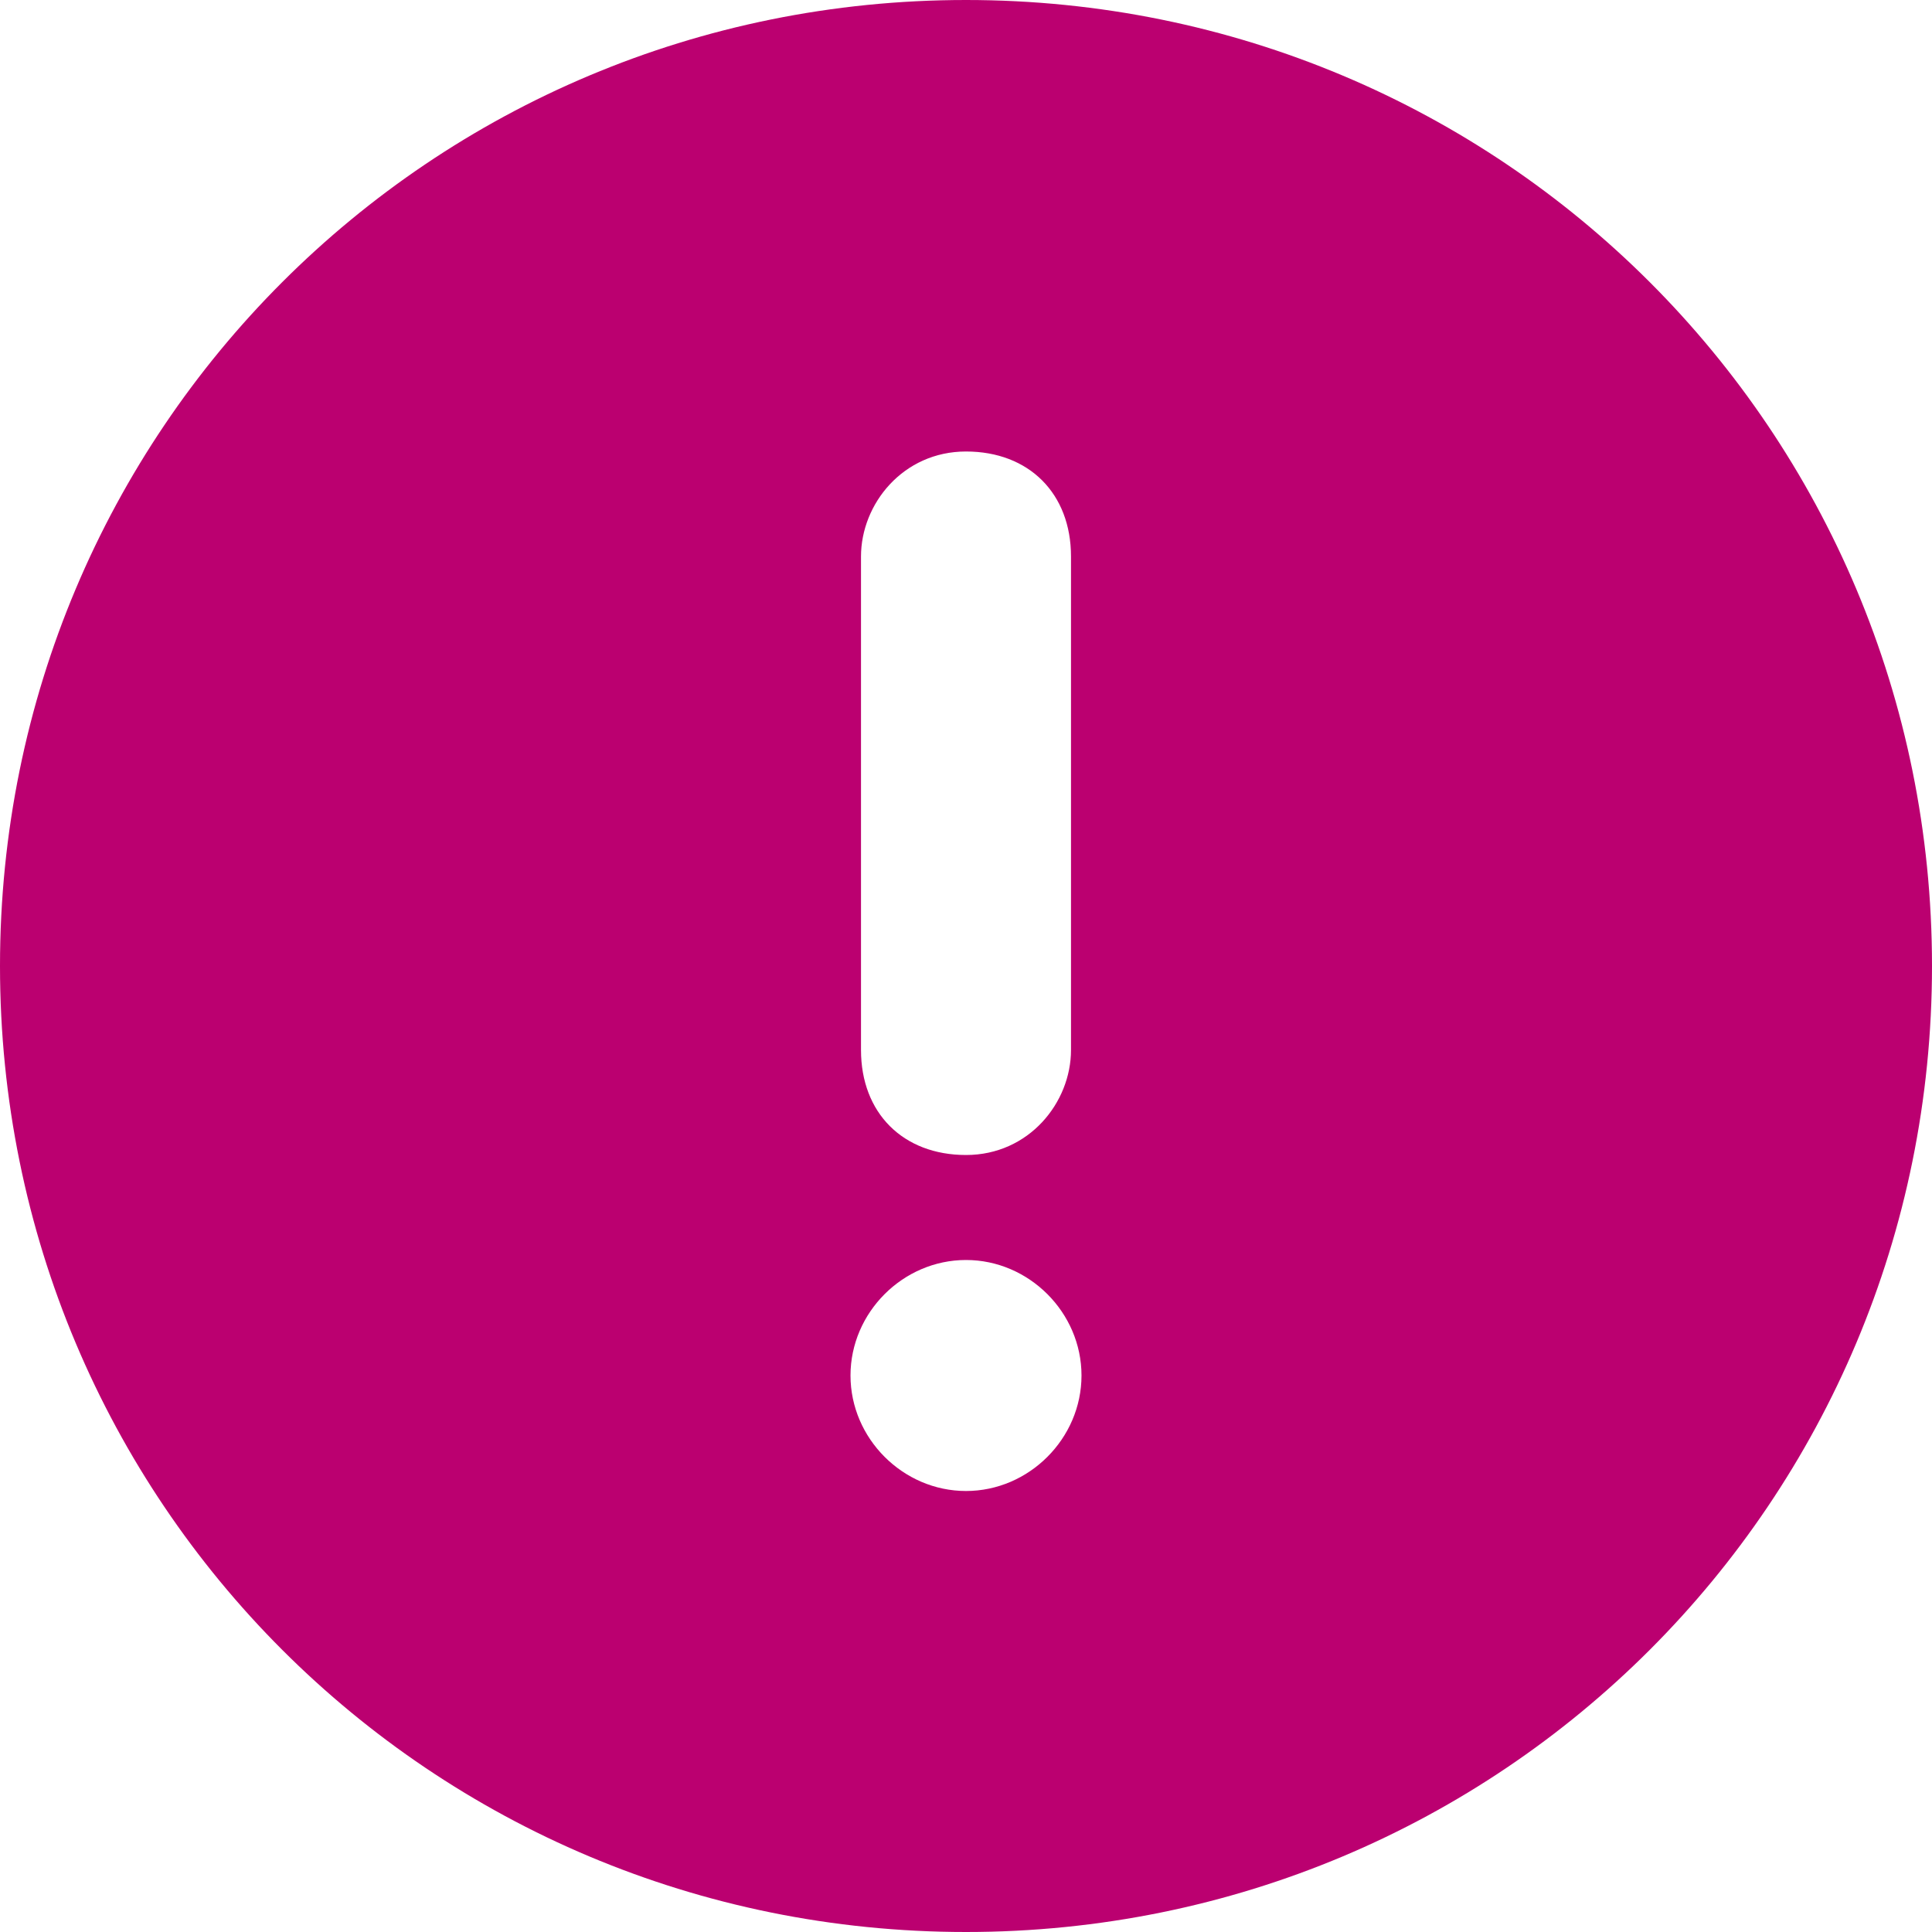 <?xml version="1.0" encoding="UTF-8"?>
<svg xmlns="http://www.w3.org/2000/svg" version="1.1" viewBox="0 0 18.4 18.4">
  <!-- Generator: Adobe Illustrator 29.6.1, SVG Export Plug-In . SVG Version: 2.1.1 Build 9)  -->
  <defs>
    <style>
      .st0 {
        fill: #bb0070;
        fill-rule: evenodd;
      }
    </style>
  </defs>
  <g id="Layer_1" image-rendering="optimizeQuality" shape-rendering="geometricPrecision" text-rendering="geometricPrecision">
    <g id="_图层_x5F_1" data-name="图层_x5F_1">
      <path class="st0" d="M9.2,0c5.1,0,9.2,4.1,9.2,9.2s-4.1,9.2-9.2,9.2S0,14.3,0,9.2,4.1,0,9.2,0ZM8.2,10v-4.7c0-.5.4-1,1-1s1,.4,1,1v4.7c0,.5-.4,1-1,1s-1-.4-1-1ZM9.2,12c.6,0,1.1.5,1.1,1.1s-.5,1.1-1.1,1.1-1.1-.5-1.1-1.1.5-1.1,1.1-1.1Z"/>
    </g>
  </g>
</svg>